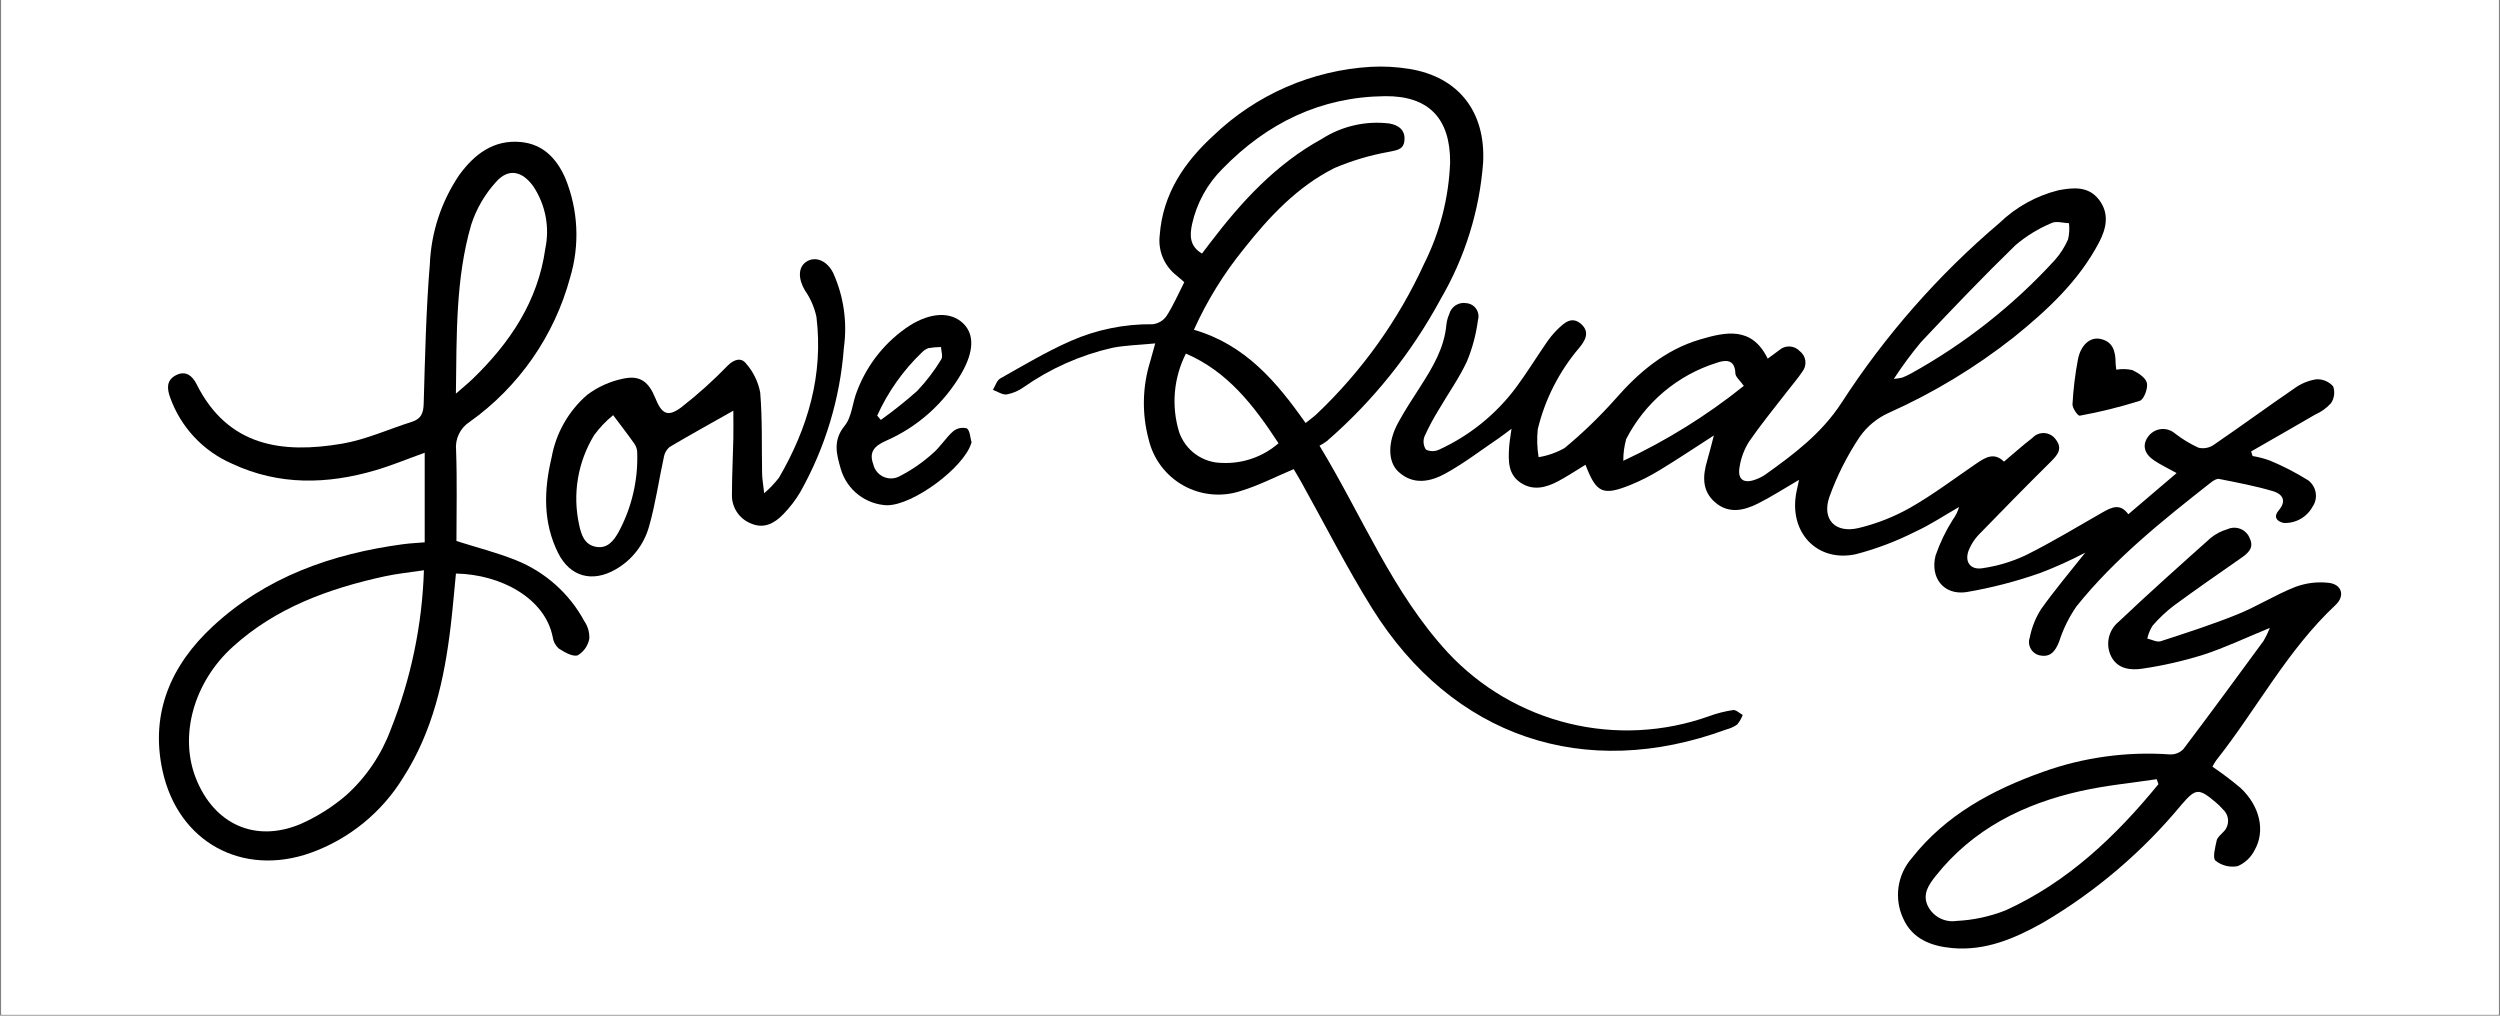 <svg xmlns="http://www.w3.org/2000/svg" xmlns:xlink="http://www.w3.org/1999/xlink" width="1600" zoomAndPan="magnify" viewBox="0 0 1200 487.5" height="650" preserveAspectRatio="xMidYMid meet" version="1.0"><rect x="0" y="0" width="1200" height="487.5" fill="#808080" stroke="none"/><defs><clipPath id="23e59194a2"><path d="M 0.613 0 L 1199.383 0 L 1199.383 487 L 0.613 487 Z M 0.613 0 " clip-rule="nonzero"/></clipPath><clipPath id="1efda5c755"><path d="M 476 31.953 L 837 31.953 L 837 361 L 476 361 Z M 476 31.953 " clip-rule="nonzero"/></clipPath><clipPath id="5e2e49b896"><path d="M 76.262 68 L 283 68 L 283 414 L 76.262 414 Z M 76.262 68 " clip-rule="nonzero"/></clipPath><clipPath id="2f406449ba"><path d="M 911 253 L 1123.738 253 L 1123.738 455.27 L 911 455.27 Z M 911 253 " clip-rule="nonzero"/></clipPath></defs><g clip-path="url(#23e59194a2)"><path fill="#ffffff" d="M 0.613 0 L 1199.387 0 L 1199.387 487 L 0.613 487 Z M 0.613 0 " fill-opacity="1" fill-rule="nonzero"/><path fill="#ffffff" d="M 0.613 0 L 1199.387 0 L 1199.387 487 L 0.613 487 Z M 0.613 0 " fill-opacity="1" fill-rule="nonzero"/></g><path fill="#000000" d="M 863.547 230.32 C 856.242 234.574 850.172 238.523 843.719 241.746 C 836.965 245.125 829.684 246.703 823.258 241.129 C 816.836 235.551 817.273 228.402 819.469 221.016 C 820.477 217.652 821.281 214.227 822.656 209.023 C 812.922 215.285 804.992 220.605 796.832 225.551 C 792.277 228.352 787.523 230.766 782.57 232.789 C 769.293 238.113 766.219 236.637 761.039 223.09 C 756.684 225.734 752.465 228.555 748.012 230.934 C 742.129 234.066 735.883 235.758 729.805 231.641 C 723.801 227.578 723.996 221.133 724.367 214.844 C 724.516 212.305 725 209.785 725.523 205.789 C 722.949 207.715 721.285 209.051 719.527 210.246 C 711.059 215.977 702.891 222.27 693.973 227.207 C 686.723 231.227 678.43 233.047 671.262 226.445 C 666.09 221.684 666.031 212.34 671.027 203.047 C 674.266 197.039 678.078 191.328 681.754 185.574 C 687.652 176.348 693.301 167.059 694.27 155.75 C 694.477 154.043 694.926 152.398 695.617 150.824 C 695.73 150.383 695.887 149.953 696.078 149.539 C 696.273 149.129 696.504 148.738 696.773 148.367 C 697.043 148 697.344 147.66 697.676 147.348 C 698.008 147.035 698.367 146.758 698.754 146.516 C 699.137 146.27 699.543 146.066 699.969 145.898 C 700.395 145.73 700.828 145.605 701.277 145.523 C 701.727 145.438 702.176 145.398 702.633 145.398 C 703.09 145.402 703.543 145.445 703.988 145.535 C 704.449 145.578 704.902 145.676 705.34 145.82 C 705.781 145.965 706.199 146.16 706.598 146.395 C 706.996 146.633 707.363 146.91 707.699 147.23 C 708.035 147.547 708.336 147.898 708.594 148.281 C 708.855 148.668 709.07 149.074 709.238 149.504 C 709.41 149.938 709.531 150.383 709.602 150.84 C 709.676 151.297 709.699 151.758 709.668 152.219 C 709.641 152.684 709.562 153.137 709.434 153.582 C 708.543 160.359 706.812 166.91 704.234 173.238 C 700.512 181.344 695.23 188.73 690.715 196.477 C 688.117 200.645 685.805 204.965 683.781 209.438 C 683.375 210.492 683.23 211.578 683.344 212.699 C 683.461 213.82 683.824 214.855 684.438 215.805 C 685.441 216.293 686.504 216.539 687.625 216.539 C 688.742 216.539 689.805 216.293 690.812 215.805 C 698.137 212.449 704.926 208.238 711.188 203.168 C 717.449 198.098 722.984 192.332 727.789 185.863 C 732.875 179.004 737.348 171.691 742.199 164.656 C 743.75 162.332 745.512 160.188 747.488 158.215 C 750.75 155.074 754.406 151.441 759.043 155.625 C 763.305 159.469 760.809 163.605 758.023 166.969 C 753.223 172.609 749.141 178.727 745.777 185.328 C 742.414 191.926 739.863 198.828 738.121 206.027 C 737.664 210.52 737.797 214.992 738.527 219.449 C 742.941 218.727 747.094 217.266 750.992 215.066 C 759.676 207.879 767.77 200.07 775.266 191.648 C 786.621 178.629 799.379 167.844 816.09 162.922 C 828.23 159.367 840.879 156.453 848.492 172.152 C 850.695 170.52 852.387 169.352 853.996 168.098 C 854.336 167.793 854.703 167.523 855.098 167.289 C 855.492 167.051 855.906 166.859 856.336 166.703 C 856.77 166.551 857.211 166.438 857.664 166.371 C 858.117 166.301 858.574 166.277 859.031 166.297 C 859.488 166.32 859.941 166.383 860.387 166.492 C 860.832 166.598 861.262 166.75 861.68 166.941 C 862.094 167.133 862.488 167.363 862.859 167.633 C 863.23 167.902 863.574 168.203 863.887 168.539 C 864.254 168.82 864.586 169.129 864.891 169.477 C 865.195 169.82 865.465 170.195 865.695 170.594 C 865.926 170.992 866.113 171.41 866.262 171.848 C 866.41 172.281 866.512 172.73 866.57 173.188 C 866.629 173.641 866.641 174.102 866.609 174.559 C 866.578 175.02 866.5 175.473 866.379 175.914 C 866.258 176.359 866.094 176.789 865.887 177.199 C 865.68 177.609 865.434 177.996 865.152 178.359 C 862.906 181.73 860.215 184.793 857.746 188.012 C 851.625 195.945 845.23 203.727 839.551 211.977 C 837.254 215.625 835.754 219.578 835.051 223.832 C 833.82 230.082 836.848 232.363 842.695 230.16 C 844.324 229.586 845.855 228.816 847.285 227.848 C 861.031 218.055 874.297 208.098 883.852 193.465 C 894.316 177.277 905.91 161.941 918.625 147.457 C 931.34 132.973 945.047 119.496 959.742 107.027 C 963.688 103.215 968.055 99.977 972.852 97.316 C 977.648 94.656 982.703 92.66 988.023 91.332 C 995.074 90.008 1002.363 89.219 1007.465 95.801 C 1012.566 102.383 1011.152 109.465 1007.566 116.316 C 997.797 134.922 982.762 148.824 966.727 161.789 C 948.172 176.41 928.117 188.543 906.555 198.188 C 903.766 199.445 901.195 201.051 898.836 203.004 C 896.48 204.957 894.422 207.184 892.664 209.691 C 886.621 218.742 881.758 228.387 878.066 238.625 C 874.41 249.391 881.016 256.129 892.145 253.449 C 900.887 251.34 909.168 248.074 916.992 243.645 C 927.898 237.426 938 229.781 948.395 222.672 C 952.801 219.664 957.102 216.844 961.91 221.59 C 966.664 217.59 970.949 213.723 975.512 210.23 C 975.879 209.828 976.281 209.473 976.73 209.164 C 977.176 208.852 977.648 208.594 978.152 208.391 C 978.656 208.188 979.176 208.043 979.711 207.957 C 980.25 207.871 980.789 207.844 981.332 207.879 C 981.871 207.914 982.402 208.012 982.926 208.168 C 983.445 208.324 983.941 208.535 984.414 208.801 C 984.887 209.07 985.324 209.387 985.727 209.754 C 986.125 210.121 986.48 210.527 986.793 210.973 C 990.316 215.551 987.43 218.602 984.117 221.883 C 972.453 233.426 960.969 245.152 949.535 256.926 C 947.785 258.836 946.383 260.973 945.328 263.336 C 942.617 269.121 945.379 273.77 951.629 272.738 C 958.836 271.688 965.738 269.613 972.336 266.52 C 984.926 260.25 997.008 252.934 1009.227 245.938 C 1013.574 243.453 1017.734 241.465 1021.59 246.84 L 1044.781 227.078 C 1040.996 224.98 1037.375 223.254 1034.059 221.062 C 1029.168 217.832 1028.203 213.656 1031.027 209.672 C 1031.379 209.168 1031.781 208.703 1032.234 208.285 C 1032.684 207.863 1033.172 207.496 1033.699 207.18 C 1034.227 206.859 1034.785 206.602 1035.367 206.398 C 1035.949 206.199 1036.547 206.062 1037.156 205.984 C 1037.77 205.91 1038.379 205.898 1038.996 205.949 C 1039.609 206.004 1040.211 206.117 1040.801 206.297 C 1041.387 206.477 1041.953 206.715 1042.492 207.012 C 1043.031 207.309 1043.535 207.66 1044 208.062 C 1047.484 210.773 1051.23 213.051 1055.242 214.891 C 1056.496 215.191 1057.758 215.227 1059.027 214.996 C 1060.293 214.766 1061.465 214.293 1062.531 213.57 C 1075.582 204.656 1088.328 195.297 1101.375 186.379 C 1104.531 184.09 1108.035 182.652 1111.887 182.059 C 1113.414 181.988 1114.883 182.25 1116.293 182.848 C 1117.703 183.445 1118.914 184.32 1119.922 185.473 C 1120.391 186.828 1120.535 188.219 1120.348 189.641 C 1120.164 191.062 1119.668 192.371 1118.867 193.559 C 1116.719 195.902 1114.195 197.715 1111.289 198.996 C 1101.074 204.957 1090.801 210.801 1080.543 216.691 L 1081.242 218.895 C 1084.035 219.355 1086.762 220.066 1089.426 221.023 C 1095.867 223.688 1102.043 226.871 1107.953 230.57 C 1108.43 230.93 1108.867 231.332 1109.27 231.777 C 1109.668 232.223 1110.023 232.703 1110.328 233.215 C 1110.637 233.727 1110.895 234.266 1111.098 234.828 C 1111.301 235.391 1111.449 235.969 1111.539 236.559 C 1111.633 237.148 1111.668 237.742 1111.645 238.34 C 1111.621 238.938 1111.543 239.531 1111.406 240.113 C 1111.27 240.695 1111.078 241.258 1110.832 241.805 C 1110.59 242.348 1110.293 242.867 1109.949 243.355 C 1109.266 244.574 1108.434 245.676 1107.445 246.66 C 1106.457 247.648 1105.352 248.48 1104.133 249.156 C 1102.91 249.832 1101.621 250.328 1100.262 250.645 C 1098.902 250.961 1097.523 251.086 1096.133 251.016 C 1092.473 250.191 1091.312 247.836 1093.766 244.996 C 1097.863 240.25 1095.383 237.059 1091.121 235.789 C 1082.613 233.262 1073.832 231.621 1065.129 229.887 C 1063.965 229.652 1062.297 230.77 1061.16 231.652 C 1038.129 249.766 1015.18 268.039 996.715 291.043 C 993.105 296.273 990.328 301.918 988.387 307.969 C 986.699 312.223 984.523 315.438 979.699 314.684 C 979.207 314.625 978.73 314.516 978.27 314.352 C 977.805 314.188 977.363 313.973 976.949 313.707 C 976.531 313.445 976.152 313.137 975.805 312.789 C 975.457 312.438 975.156 312.055 974.895 311.637 C 974.637 311.215 974.426 310.773 974.266 310.309 C 974.105 309.844 974 309.363 973.949 308.875 C 973.898 308.387 973.902 307.895 973.961 307.406 C 974.02 306.918 974.129 306.441 974.297 305.977 C 975.246 301.148 977.031 296.656 979.652 292.492 C 986.164 283.289 993.496 274.66 1000.91 265.277 C 993.953 268.934 986.801 272.168 979.457 274.973 C 967.824 279.078 955.926 282.164 943.77 284.23 C 932.953 285.75 926.375 277.355 929.078 266.645 C 931.16 260.621 933.898 254.914 937.297 249.523 C 938.688 247.648 939.703 245.59 940.348 243.352 C 933.402 247.316 926.691 251.844 919.449 255.152 C 910.301 259.793 900.766 263.414 890.844 266.016 C 872.004 270.066 858.473 255.309 862.281 236.184 C 862.613 234.543 862.984 232.91 863.543 230.312 M 909.059 181.871 C 910.418 181.762 911.766 181.555 913.094 181.254 C 914.48 180.699 915.832 180.066 917.145 179.352 C 930.043 172.227 942.285 164.102 953.863 154.984 C 965.445 145.863 976.215 135.871 986.172 125 C 988.887 121.977 991.055 118.598 992.676 114.871 C 993.273 112.32 993.422 109.746 993.117 107.148 C 990.309 107.055 987.008 105.957 984.785 107.051 C 978.461 109.691 972.684 113.23 967.449 117.66 C 951.895 132.789 936.875 148.492 922.004 164.305 C 917.34 169.91 913.016 175.77 909.031 181.883 M 837.035 185.211 C 835.16 182.566 833.031 180.918 832.98 179.211 C 832.758 172.117 827.941 172.766 823.973 174.16 C 821.656 174.887 819.379 175.727 817.141 176.68 C 814.906 177.633 812.723 178.695 810.594 179.863 C 808.465 181.031 806.398 182.305 804.395 183.68 C 802.391 185.055 800.457 186.523 798.602 188.09 C 796.742 189.656 794.965 191.312 793.273 193.055 C 791.578 194.797 789.977 196.621 788.461 198.523 C 786.949 200.426 785.535 202.398 784.215 204.438 C 782.898 206.48 781.684 208.586 780.574 210.746 C 779.625 214.16 779.16 217.641 779.184 221.188 C 799.902 211.512 819.188 199.523 837.035 185.219 " fill-opacity="1" fill-rule="nonzero"/><g clip-path="url(#1efda5c755)"><path fill="#000000" d="M 554.496 164.836 C 546.703 165.605 540.133 165.719 533.785 166.98 C 526.16 168.73 518.773 171.195 511.621 174.379 C 504.473 177.562 497.695 181.402 491.293 185.898 C 488.848 187.637 486.156 188.781 483.207 189.328 C 481.133 189.59 478.801 187.926 476.598 187.125 C 477.746 185.258 478.449 182.602 480.125 181.664 C 491.266 175.387 502.301 168.766 513.988 163.641 C 520.18 160.922 526.586 158.891 533.211 157.539 C 539.836 156.188 546.531 155.555 553.293 155.633 C 554.641 155.477 555.898 155.051 557.062 154.355 C 558.227 153.656 559.195 152.75 559.969 151.633 C 563.18 146.645 565.555 141.117 568.449 135.453 C 567.125 134.305 565.918 133.199 564.645 132.172 C 563.207 131.043 561.934 129.754 560.832 128.297 C 559.727 126.84 558.824 125.266 558.125 123.578 C 557.426 121.887 556.953 120.137 556.707 118.324 C 556.457 116.516 556.445 114.703 556.668 112.887 C 558.129 93.051 568.504 77.812 582.551 64.977 C 587.621 60.121 593.078 55.75 598.922 51.855 C 604.766 47.965 610.906 44.617 617.34 41.809 C 623.773 39.004 630.406 36.781 637.23 35.148 C 644.059 33.512 650.977 32.488 657.984 32.074 C 664.188 31.746 670.355 32.082 676.488 33.078 C 700.113 36.91 713.148 53.613 711.902 77.961 C 711.043 89.523 708.891 100.836 705.449 111.906 C 702.008 122.977 697.367 133.516 691.52 143.527 C 684.547 156.453 676.473 168.645 667.293 180.105 C 658.109 191.566 647.977 202.109 636.887 211.734 C 635.766 212.555 634.594 213.289 633.363 213.938 C 653.977 247.883 668.285 284.27 694.953 313.223 C 696.891 315.305 698.906 317.312 700.992 319.246 C 703.078 321.184 705.23 323.039 707.449 324.816 C 709.672 326.594 711.953 328.289 714.297 329.902 C 716.641 331.516 719.039 333.039 721.492 334.477 C 723.949 335.918 726.449 337.262 729.004 338.52 C 731.555 339.777 734.148 340.938 736.785 342.008 C 739.422 343.074 742.094 344.047 744.801 344.918 C 747.508 345.793 750.242 346.566 753.004 347.242 C 755.766 347.918 758.551 348.492 761.355 348.965 C 764.16 349.438 766.977 349.809 769.809 350.078 C 772.641 350.344 775.477 350.512 778.32 350.574 C 781.164 350.633 784.008 350.594 786.848 350.449 C 789.688 350.305 792.52 350.059 795.344 349.707 C 798.164 349.359 800.973 348.906 803.762 348.352 C 806.551 347.797 809.316 347.145 812.059 346.391 C 814.801 345.637 817.512 344.781 820.191 343.828 C 823.984 342.422 827.879 341.422 831.879 340.832 C 833.281 340.633 834.961 342.344 836.508 343.176 C 835.867 344.867 834.973 346.41 833.82 347.801 C 832.219 348.891 830.484 349.672 828.609 350.152 C 760.551 375.156 697.223 353.809 658.652 292.066 C 646.441 272.516 636.016 251.84 624.762 231.672 C 623.441 229.289 622.008 226.953 620.977 225.188 C 612.168 228.891 604.16 233.055 595.691 235.621 C 594.562 236.004 593.414 236.32 592.25 236.582 C 591.086 236.844 589.914 237.039 588.73 237.18 C 587.543 237.316 586.355 237.391 585.164 237.406 C 583.973 237.418 582.781 237.371 581.594 237.258 C 580.406 237.148 579.227 236.977 578.059 236.742 C 576.891 236.512 575.734 236.219 574.598 235.863 C 573.457 235.508 572.34 235.098 571.242 234.629 C 570.148 234.156 569.078 233.633 568.039 233.051 C 566.996 232.469 565.988 231.832 565.016 231.148 C 564.039 230.461 563.102 229.723 562.203 228.941 C 561.305 228.156 560.449 227.328 559.637 226.453 C 558.824 225.578 558.062 224.664 557.344 223.711 C 556.629 222.758 555.961 221.77 555.348 220.75 C 554.734 219.727 554.176 218.672 553.668 217.594 C 553.164 216.512 552.719 215.406 552.328 214.277 C 551.941 213.152 551.609 212.008 551.34 210.844 C 549.699 204.711 548.945 198.473 549.074 192.129 C 549.203 185.781 550.207 179.578 552.094 173.516 C 552.734 171.312 553.336 169.059 554.508 164.836 M 626.684 203.035 C 628.82 201.32 630.559 200.133 632.055 198.695 C 642.855 188.441 652.59 177.258 661.254 165.141 C 669.918 153.023 677.352 140.195 683.562 126.652 C 687.359 119.078 690.312 111.184 692.418 102.977 C 694.523 94.77 695.738 86.43 696.059 77.961 C 696.176 56.906 685.82 45.93 664.777 46.16 C 633.91 46.492 608.184 59.047 586.832 80.984 C 583.168 84.625 580.086 88.711 577.598 93.238 C 575.105 97.766 573.301 102.555 572.188 107.602 C 571.059 112.891 570.906 118.18 576.965 121.707 L 580.93 116.48 C 595.91 96.793 612.5 78.727 634.496 66.668 C 636.883 65.137 639.387 63.82 642.004 62.727 C 644.621 61.629 647.312 60.766 650.078 60.137 C 652.848 59.508 655.645 59.121 658.48 58.977 C 661.312 58.836 664.137 58.938 666.953 59.281 C 671.359 60.051 674.645 62.477 674.129 67.523 C 673.641 72.312 669.66 72.121 666.047 73.004 C 657.277 74.609 648.793 77.152 640.586 80.629 C 622.695 89.605 609.211 104.059 596.941 119.586 C 587.324 131.461 579.367 144.359 573.078 158.285 C 597.684 165.418 612.797 183.258 626.684 203.047 M 569.23 169.723 C 567.766 172.609 566.59 175.613 565.703 178.73 C 564.812 181.844 564.23 185.02 563.953 188.246 C 563.676 191.473 563.707 194.699 564.047 197.922 C 564.391 201.145 565.035 204.305 565.984 207.402 C 566.352 208.465 566.797 209.496 567.32 210.488 C 567.844 211.484 568.441 212.434 569.113 213.336 C 569.781 214.238 570.52 215.086 571.32 215.875 C 572.121 216.664 572.977 217.391 573.887 218.047 C 574.797 218.707 575.754 219.289 576.758 219.801 C 577.758 220.312 578.793 220.746 579.859 221.098 C 580.93 221.449 582.016 221.715 583.125 221.898 C 584.234 222.086 585.352 222.184 586.477 222.195 C 588.938 222.312 591.391 222.199 593.832 221.848 C 596.273 221.496 598.66 220.918 600.988 220.109 C 603.32 219.305 605.555 218.285 607.688 217.051 C 609.824 215.816 611.824 214.391 613.688 212.773 C 601.727 194.43 589.16 178.289 569.23 169.723 " fill-opacity="1" fill-rule="nonzero"/></g><g clip-path="url(#5e2e49b896)"><path fill="#000000" d="M 203.855 260.297 L 203.855 217.312 C 195.434 220.34 187.969 223.457 180.25 225.723 C 157.012 232.543 133.906 233.09 111.449 222.602 C 108.004 221.109 104.746 219.281 101.676 217.121 C 98.605 214.957 95.789 212.504 93.223 209.758 C 90.66 207.016 88.402 204.039 86.449 200.828 C 84.496 197.617 82.895 194.242 81.637 190.703 C 80.156 186.555 79.801 182.562 84.418 180.125 C 89.262 177.586 92.473 180.645 94.336 184.363 C 109.34 214.34 135.398 217.867 164.223 212.965 C 175.648 211.012 186.543 205.996 197.707 202.469 C 202.035 201.105 203.234 198.418 203.367 193.883 C 204.027 171.461 204.484 149.004 206.332 126.668 C 206.492 122.867 206.918 119.098 207.602 115.359 C 208.289 111.617 209.23 107.941 210.422 104.332 C 211.617 100.723 213.055 97.215 214.738 93.805 C 216.418 90.391 218.324 87.113 220.461 83.969 C 227.711 74.031 236.949 66.906 250.062 68.176 C 260.703 69.207 267.246 76.141 271.34 85.52 C 272.883 89.285 274.098 93.156 274.98 97.133 C 275.863 101.105 276.402 105.125 276.598 109.191 C 276.797 113.258 276.645 117.312 276.148 121.352 C 275.652 125.395 274.816 129.363 273.645 133.262 C 271.766 140.191 269.312 146.91 266.281 153.418 C 263.246 159.926 259.684 166.129 255.582 172.023 C 251.484 177.914 246.91 183.414 241.867 188.523 C 236.82 193.629 231.375 198.266 225.531 202.434 C 224.398 203.152 223.383 204.012 222.488 205.016 C 221.594 206.02 220.855 207.125 220.273 208.336 C 219.688 209.547 219.281 210.812 219.051 212.137 C 218.824 213.461 218.781 214.789 218.922 216.125 C 219.453 230.816 219.094 245.547 219.094 259.688 C 229.086 262.859 238.594 265.262 247.613 268.883 C 251.098 270.273 254.438 271.957 257.629 273.93 C 260.82 275.906 263.816 278.141 266.617 280.637 C 269.418 283.133 271.984 285.852 274.312 288.797 C 276.641 291.742 278.695 294.863 280.48 298.164 C 281.324 299.395 281.949 300.727 282.359 302.16 C 282.766 303.594 282.938 305.051 282.871 306.543 C 282.566 308.215 281.93 309.75 280.965 311.148 C 279.996 312.547 278.781 313.684 277.324 314.555 C 274.809 315.359 270.887 313.012 268.109 311.223 C 267.324 310.488 266.688 309.641 266.199 308.68 C 265.711 307.719 265.402 306.707 265.273 305.637 C 261.527 287.145 240.457 275.699 218.852 275.305 C 218.027 283.645 217.328 292.082 216.336 300.484 C 213.285 326.148 207.75 351.102 193.527 373.227 C 190.98 377.387 188.098 381.301 184.887 384.973 C 181.676 388.645 178.18 392.016 174.395 395.094 C 170.613 398.172 166.598 400.91 162.352 403.309 C 158.105 405.703 153.688 407.727 149.098 409.375 C 116.23 421.008 85.484 404.16 78.023 369.965 C 71.953 342.227 82.16 319.18 102.121 300.668 C 127.766 276.867 159.395 265.801 193.574 261.203 C 196.91 260.762 200.281 260.609 203.871 260.32 M 203.5 273.723 C 196.648 274.758 190.555 275.344 184.625 276.641 C 157.824 282.508 132.441 291.664 111.707 310.492 C 92.82 327.641 85.887 353.379 94.141 373.871 C 102.922 395.684 122.512 404.598 144.133 395.586 C 152.152 392.047 159.496 387.426 166.164 381.73 C 170.945 377.414 175.148 372.586 178.762 367.25 C 182.379 361.914 185.309 356.223 187.551 350.18 C 192.406 337.996 196.176 325.484 198.848 312.645 C 201.523 299.805 203.07 286.832 203.48 273.723 M 218.832 188.953 C 222.461 185.77 224.777 183.906 226.906 181.844 C 244.82 164.52 258.219 144.594 261.754 119.312 C 262.289 116.738 262.566 114.137 262.586 111.508 C 262.602 108.875 262.355 106.27 261.852 103.688 C 261.344 101.109 260.59 98.602 259.578 96.172 C 258.57 93.742 257.332 91.438 255.863 89.258 C 250.551 82.023 244.012 80.66 238.145 87.281 C 235.43 90.25 233.062 93.477 231.043 96.957 C 229.023 100.438 227.395 104.094 226.16 107.922 C 218.672 133.777 219.227 160.531 218.832 188.926 " fill-opacity="1" fill-rule="nonzero"/></g><g clip-path="url(#2f406449ba)"><path fill="#000000" d="M 1089.504 301.41 C 1077.797 306.203 1067.918 310.926 1057.629 314.266 C 1048.066 317.258 1038.328 319.484 1028.418 320.945 C 1022.77 321.828 1016.418 321.18 1013.328 315.02 C 1012.992 314.336 1012.715 313.633 1012.5 312.906 C 1012.281 312.18 1012.125 311.438 1012.031 310.684 C 1011.938 309.93 1011.906 309.176 1011.941 308.418 C 1011.973 307.656 1012.07 306.906 1012.23 306.164 C 1012.387 305.422 1012.605 304.699 1012.887 303.992 C 1013.168 303.285 1013.504 302.609 1013.898 301.961 C 1014.289 301.312 1014.734 300.699 1015.23 300.125 C 1015.727 299.551 1016.27 299.02 1016.852 298.535 C 1031.391 284.762 1046.332 271.41 1061.285 258.082 C 1063.66 256.195 1066.301 254.84 1069.215 254.004 C 1069.707 253.781 1070.219 253.613 1070.746 253.492 C 1071.273 253.375 1071.809 253.312 1072.352 253.305 C 1072.891 253.293 1073.426 253.34 1073.957 253.441 C 1074.488 253.543 1075.004 253.695 1075.504 253.902 C 1076.004 254.109 1076.48 254.363 1076.926 254.668 C 1077.375 254.969 1077.789 255.316 1078.164 255.703 C 1078.543 256.09 1078.875 256.516 1079.168 256.969 C 1079.457 257.426 1079.699 257.906 1079.891 258.414 C 1082.059 263.023 1079.117 265.465 1075.746 267.832 C 1064.926 275.391 1054.062 282.895 1043.434 290.715 C 1039.684 293.578 1036.273 296.801 1033.199 300.379 C 1032.02 302.281 1031.188 304.324 1030.695 306.508 C 1032.855 306.988 1035.309 308.379 1037.121 307.793 C 1049.457 303.781 1061.863 299.785 1073.895 294.926 C 1083.371 291.098 1092.148 285.52 1101.652 281.758 C 1106.836 279.824 1112.18 279.152 1117.68 279.746 C 1124.078 280.422 1125.766 285.984 1121.074 290.383 C 1097.867 312.109 1083.234 340.379 1063.797 364.953 C 1063.113 365.926 1062.5 366.941 1061.961 368 C 1066.598 371.145 1071.066 374.516 1075.359 378.117 C 1084.754 386.809 1087.543 398.914 1082.133 408.199 C 1081.273 409.895 1080.152 411.391 1078.766 412.688 C 1077.379 413.988 1075.812 415.012 1074.066 415.758 C 1073.137 415.934 1072.203 416.008 1071.258 415.98 C 1070.312 415.957 1069.383 415.828 1068.465 415.602 C 1067.547 415.371 1066.664 415.047 1065.816 414.629 C 1064.969 414.211 1064.18 413.703 1063.441 413.113 C 1061.91 411.711 1063.328 406.719 1064.004 403.453 C 1064.312 401.965 1065.941 400.699 1067.09 399.438 C 1067.465 399.094 1067.801 398.711 1068.098 398.293 C 1068.395 397.875 1068.648 397.43 1068.852 396.961 C 1069.059 396.492 1069.211 396.008 1069.316 395.504 C 1069.418 395.004 1069.469 394.496 1069.469 393.984 C 1069.465 393.469 1069.41 392.965 1069.301 392.461 C 1069.195 391.961 1069.035 391.477 1068.828 391.008 C 1068.621 390.543 1068.363 390.102 1068.062 389.684 C 1067.762 389.27 1067.422 388.891 1067.043 388.547 C 1065.926 387.25 1064.711 386.055 1063.391 384.961 C 1055.363 378.23 1053.918 378.395 1047.203 386.152 C 1037.852 397.461 1027.594 407.879 1016.426 417.398 C 1005.258 426.918 993.352 435.395 980.707 442.836 C 967.195 450.422 953.043 456.543 936.977 455.066 C 926.961 454.148 917.922 450.73 913.523 440.855 C 912.977 439.684 912.52 438.48 912.152 437.246 C 911.781 436.012 911.5 434.758 911.312 433.48 C 911.125 432.203 911.027 430.922 911.023 429.633 C 911.02 428.344 911.109 427.059 911.289 425.781 C 911.473 424.504 911.742 423.25 912.105 422.012 C 912.469 420.773 912.918 419.57 913.457 418.395 C 913.992 417.223 914.613 416.098 915.312 415.012 C 916.012 413.93 916.785 412.902 917.633 411.934 C 933.957 391.164 956.234 379.199 980.461 370.551 C 990.242 367.035 1000.285 364.566 1010.582 363.145 C 1020.879 361.727 1031.215 361.387 1041.582 362.125 C 1042.781 362.18 1043.938 361.988 1045.055 361.547 C 1046.172 361.109 1047.152 360.461 1047.992 359.605 C 1061.016 342.414 1073.766 324.98 1086.527 307.59 C 1087.68 305.621 1088.676 303.574 1089.508 301.449 M 1036.039 376.391 L 1035.219 374.012 C 1023.086 375.852 1010.801 376.996 998.852 379.668 C 971.297 385.84 946.926 397.91 928.965 420.664 C 925.727 424.77 922.73 429.215 925.281 434.719 C 925.586 435.352 925.941 435.953 926.344 436.531 C 926.742 437.109 927.188 437.648 927.676 438.156 C 928.164 438.66 928.691 439.125 929.25 439.547 C 929.812 439.969 930.406 440.34 931.027 440.668 C 931.648 440.996 932.293 441.273 932.957 441.496 C 933.621 441.723 934.301 441.891 934.996 442.008 C 935.688 442.125 936.383 442.188 937.086 442.191 C 937.789 442.195 938.488 442.145 939.184 442.039 C 947.297 441.633 955.133 439.941 962.691 436.965 C 992.496 423.387 1015.605 401.422 1036.039 376.41 " fill-opacity="1" fill-rule="nonzero"/></g><path fill="#000000" d="M 352.031 197.113 C 341.141 203.285 331.176 208.746 321.402 214.562 C 320.66 215.191 320.047 215.93 319.57 216.781 C 319.094 217.633 318.781 218.539 318.633 219.504 C 316.227 230.523 314.668 241.762 311.582 252.562 C 310.984 254.742 310.184 256.844 309.172 258.863 C 308.16 260.883 306.961 262.785 305.574 264.566 C 304.191 266.352 302.645 267.98 300.934 269.461 C 299.227 270.938 297.391 272.234 295.426 273.348 C 284.359 279.715 273.633 276.906 267.902 265.449 C 260.566 250.773 261.055 235.207 264.742 219.723 C 265.254 216.816 266.008 213.973 267.004 211.195 C 267.996 208.418 269.223 205.746 270.676 203.176 C 272.125 200.605 273.785 198.18 275.652 195.895 C 277.52 193.609 279.566 191.5 281.793 189.566 C 287.086 185.602 292.973 182.977 299.457 181.688 C 307.387 180.062 311.445 183.395 314.562 191.113 C 317.645 198.727 320.469 200.344 326.949 195.574 C 334.898 189.383 342.371 182.664 349.371 175.422 C 352.457 172.391 355.836 171.492 358.141 174.539 C 359.859 176.504 361.293 178.66 362.438 181.008 C 363.586 183.355 364.402 185.812 364.895 188.379 C 365.98 201.328 365.555 214.391 365.812 227.414 C 365.859 229.836 366.309 232.266 366.801 236.777 C 369.418 234.516 371.793 232.016 373.918 229.285 C 387.809 205.422 395.289 179.914 391.891 152.102 C 390.898 147.496 389.055 143.258 386.367 139.387 C 383.082 133.816 383.035 128.32 386.992 125.66 C 391.258 122.797 396.988 124.98 399.977 131.129 C 402.484 136.723 404.168 142.555 405.035 148.621 C 405.898 154.691 405.91 160.762 405.07 166.832 C 404.164 179.027 401.945 190.977 398.41 202.68 C 394.875 214.383 390.113 225.562 384.121 236.219 C 381.82 240.086 379.098 243.629 375.957 246.852 C 371.766 251.184 366.703 254.008 360.418 251.258 C 359.719 250.98 359.043 250.648 358.398 250.262 C 357.75 249.879 357.137 249.445 356.559 248.965 C 355.977 248.484 355.438 247.965 354.941 247.398 C 354.441 246.836 353.988 246.234 353.586 245.602 C 353.18 244.965 352.828 244.301 352.527 243.613 C 352.227 242.922 351.98 242.215 351.789 241.484 C 351.598 240.754 351.465 240.016 351.391 239.27 C 351.316 238.52 351.297 237.77 351.34 237.016 C 351.34 228.258 351.82 219.496 352 210.738 C 352.102 205.891 352 201.039 352 197.117 M 294.285 199.297 C 290.852 202.094 287.824 205.277 285.203 208.848 C 283.25 212.039 281.617 215.387 280.309 218.891 C 279 222.395 278.035 225.992 277.418 229.684 C 276.797 233.371 276.535 237.09 276.633 240.828 C 276.73 244.57 277.18 248.266 277.988 251.918 C 279 256.625 280.441 261.344 285.918 262.449 C 291.594 263.59 294.652 259.441 296.934 255.355 C 300.086 249.5 302.418 243.336 303.934 236.863 C 305.445 230.387 306.09 223.828 305.859 217.184 C 305.82 215.676 305.379 214.293 304.539 213.039 C 301.566 208.801 298.371 204.711 294.309 199.27 " fill-opacity="1" fill-rule="nonzero"/><path fill="#000000" d="M 425.941 242.543 C 424.688 242.5 423.445 242.355 422.215 242.117 C 420.984 241.879 419.777 241.547 418.598 241.121 C 417.418 240.695 416.281 240.18 415.18 239.574 C 414.082 238.973 413.035 238.289 412.043 237.523 C 411.051 236.758 410.121 235.918 409.258 235.008 C 408.395 234.098 407.609 233.125 406.895 232.094 C 406.184 231.059 405.555 229.98 405.012 228.848 C 404.469 227.719 404.016 226.551 403.652 225.352 C 401.57 218.16 399.586 211.527 405.461 204.34 C 408.988 200.023 409.133 193.09 411.438 187.586 C 412.652 184.387 414.117 181.301 415.82 178.332 C 417.523 175.363 419.453 172.543 421.602 169.879 C 423.75 167.215 426.098 164.734 428.637 162.441 C 431.18 160.145 433.883 158.062 436.754 156.195 C 446.887 149.883 456.387 149.559 462.266 155.168 C 467.715 160.367 467.621 168.664 461.387 179.414 C 459.309 182.973 456.969 186.348 454.359 189.535 C 451.75 192.723 448.906 195.684 445.828 198.418 C 442.75 201.156 439.477 203.633 436.004 205.852 C 432.535 208.07 428.91 210 425.133 211.641 C 419.812 214.051 416.973 216.844 419.172 222.852 C 419.246 223.168 419.332 223.48 419.441 223.789 C 419.547 224.094 419.672 224.395 419.809 224.688 C 419.949 224.98 420.105 225.266 420.277 225.543 C 420.449 225.816 420.637 226.082 420.84 226.34 C 421.039 226.594 421.254 226.836 421.484 227.066 C 421.711 227.297 421.953 227.516 422.207 227.719 C 422.461 227.922 422.723 228.113 422.996 228.285 C 423.273 228.461 423.555 228.617 423.848 228.762 C 424.137 228.902 424.438 229.031 424.742 229.137 C 425.051 229.246 425.359 229.34 425.676 229.414 C 425.992 229.488 426.312 229.543 426.637 229.582 C 426.957 229.621 427.281 229.641 427.605 229.645 C 427.93 229.645 428.254 229.629 428.578 229.598 C 428.902 229.562 429.223 229.508 429.539 229.441 C 429.855 229.371 430.168 229.281 430.477 229.176 C 430.781 229.074 431.082 228.949 431.379 228.812 C 437.246 225.852 442.629 222.176 447.523 217.793 C 451.254 214.707 453.859 210.254 457.508 207.023 C 458.422 206.27 459.461 205.77 460.617 205.523 C 461.777 205.273 462.926 205.309 464.07 205.625 C 465.613 206.656 465.66 209.945 466.328 212.238 C 466.383 212.41 466.23 212.645 466.172 212.848 C 462.484 224.621 438.289 242.465 425.949 242.512 M 421.043 199.488 L 422.805 201.555 C 428.891 197.215 434.727 192.559 440.312 187.582 C 444.684 182.957 448.516 177.922 451.812 172.477 C 452.691 171.121 451.777 168.57 451.684 166.574 C 449.68 166.594 447.684 166.766 445.707 167.09 C 444.48 167.523 443.422 168.207 442.523 169.148 C 438.008 173.473 433.949 178.184 430.336 183.289 C 426.727 188.391 423.637 193.793 421.062 199.488 " fill-opacity="1" fill-rule="nonzero"/><path fill="#000000" d="M 1015.824 177.449 C 1018.414 177.008 1020.988 177.07 1023.551 177.641 C 1026.344 178.965 1029.945 181.32 1030.52 183.84 C 1031.094 186.363 1029.109 191.727 1027.098 192.391 C 1017.629 195.379 1008.012 197.758 998.246 199.539 C 997.426 199.699 994.695 195.906 994.797 194.059 C 995.188 186.82 996.062 179.637 997.414 172.516 C 998.734 165.648 1003.168 161.734 1007.949 162.637 C 1014.285 163.836 1015.473 168.746 1015.488 174.27 C 1015.543 175.336 1015.656 176.395 1015.824 177.449 " fill-opacity="1" fill-rule="nonzero"/></svg>